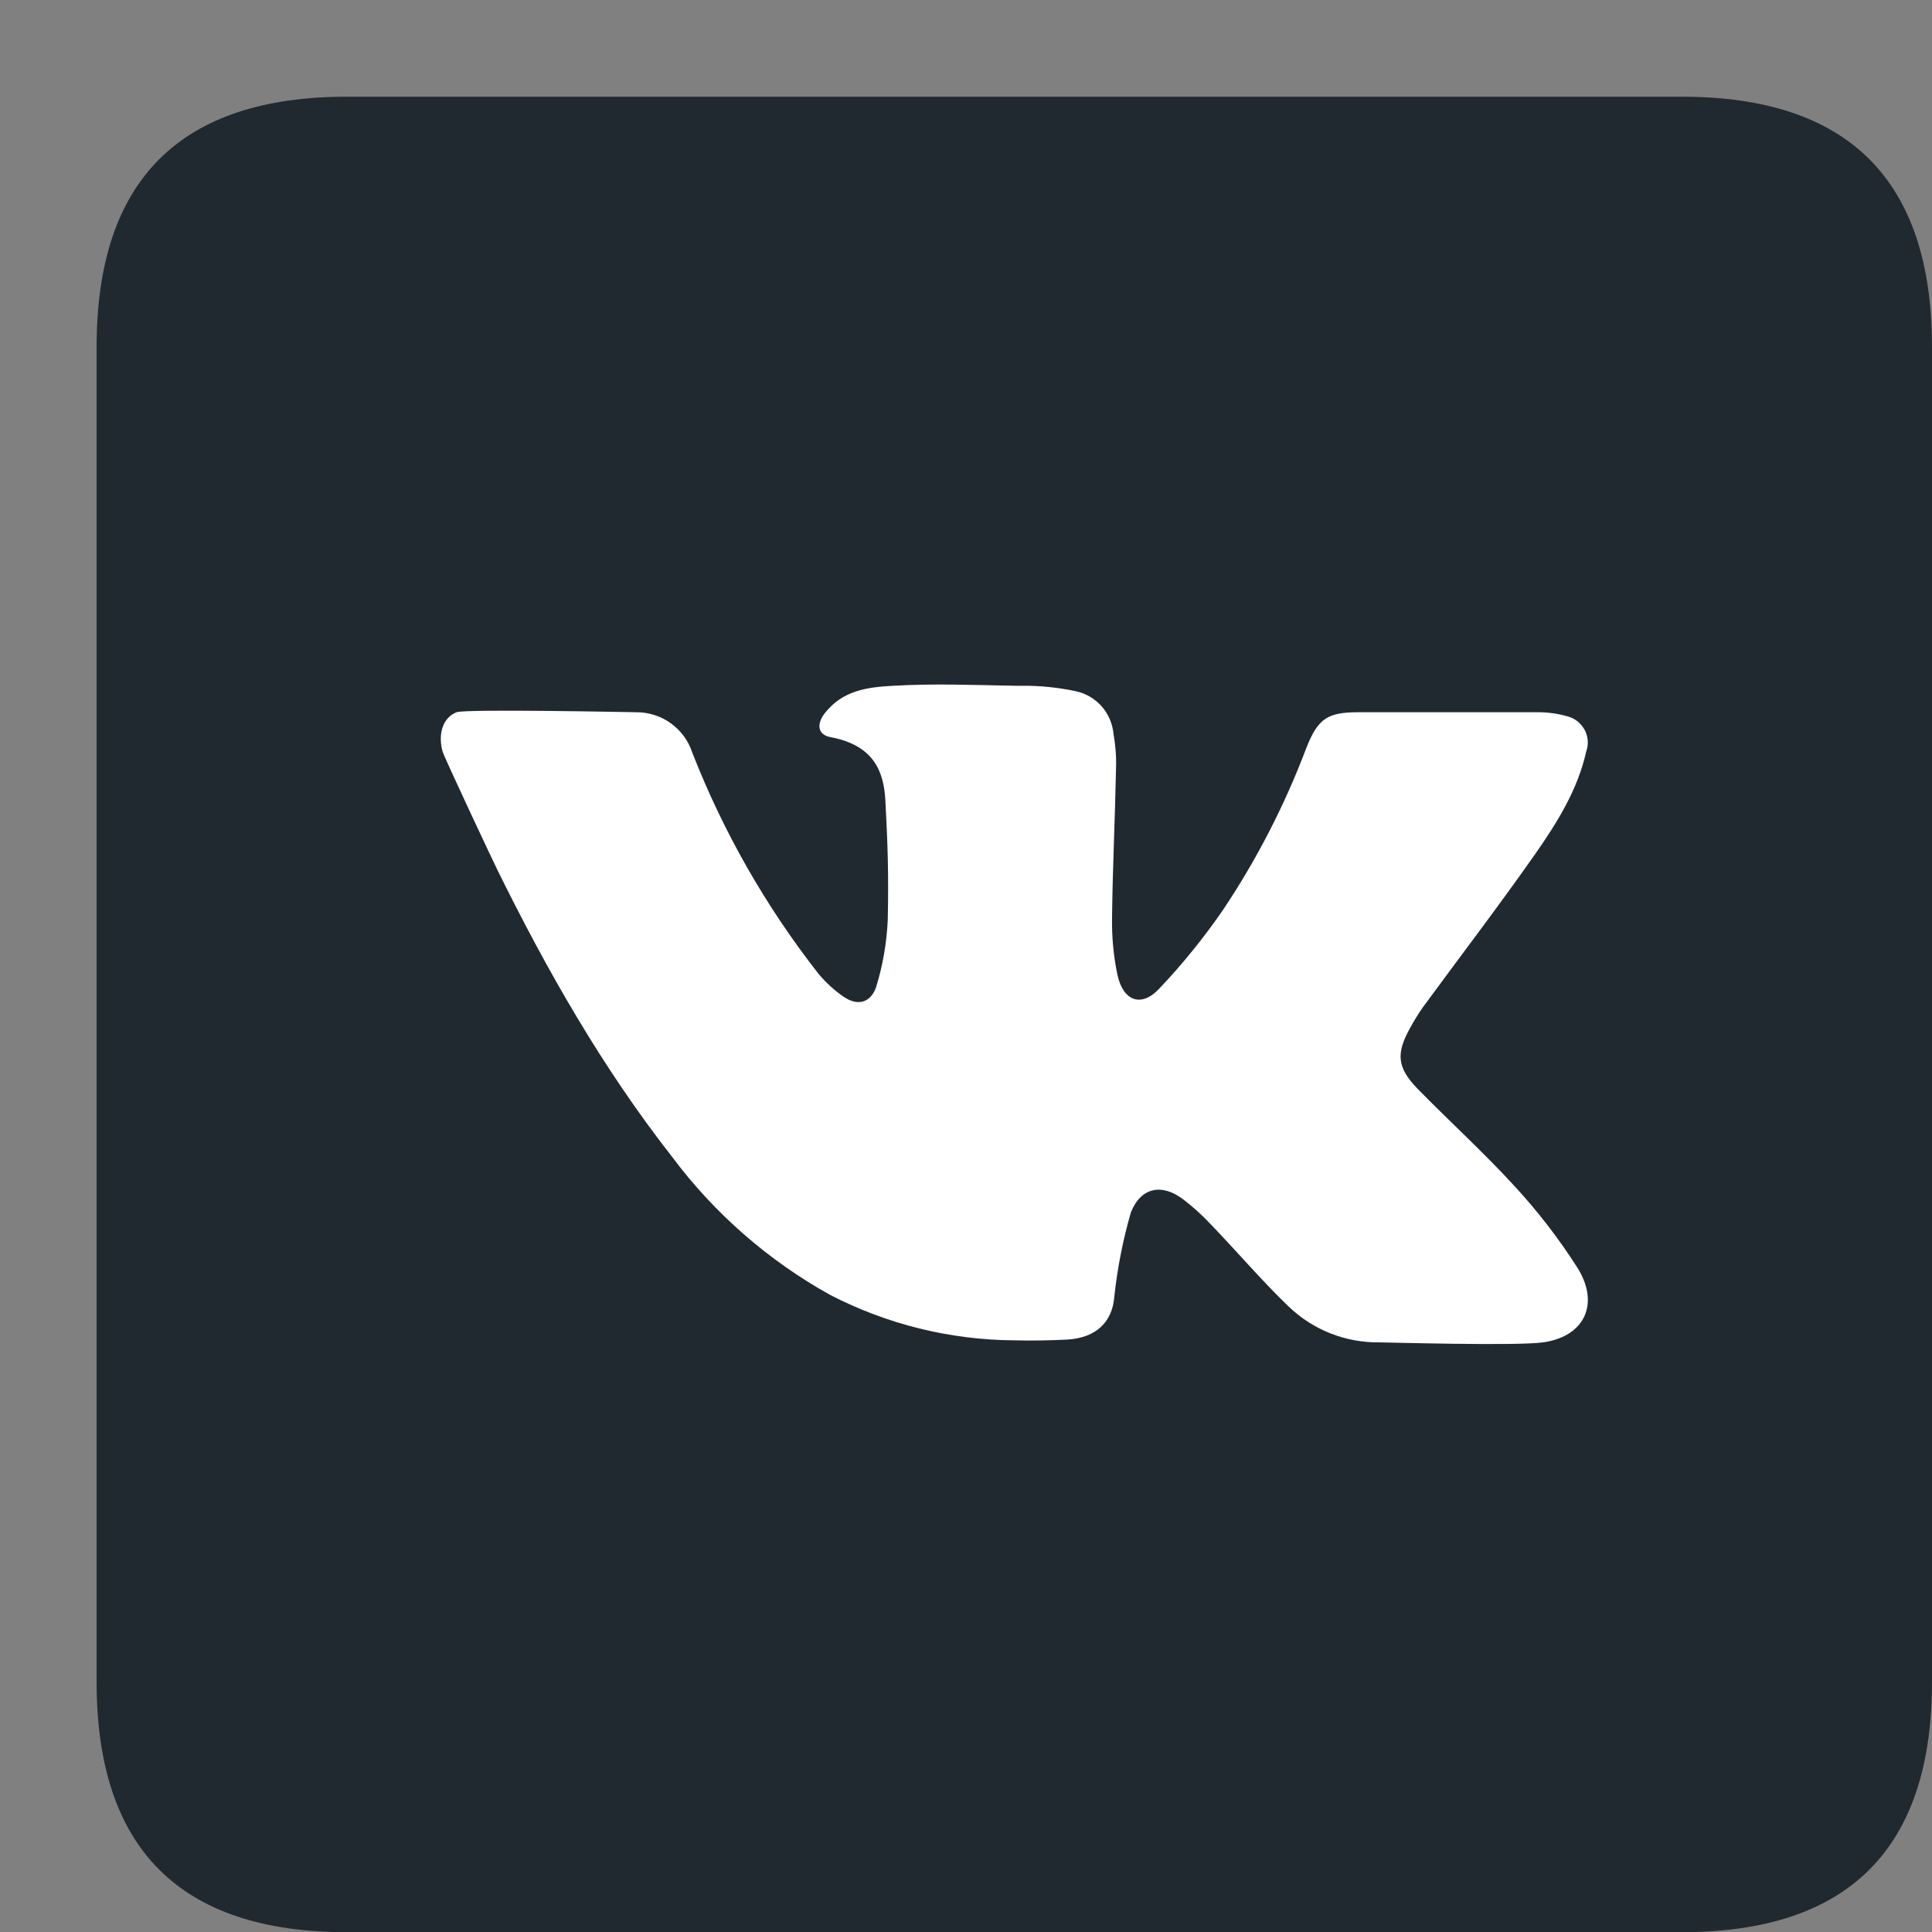 <svg width="20" height="20" viewBox="0 0 20 20" fill="none" xmlns="http://www.w3.org/2000/svg">
<rect x="0" y="0" width="20" height="20" fill="#808080" stroke="none"/>
<g clip-path="url(#clip0_31074_9041)">
<path d="M3.591 1.001H17.409C19.136 1.001 20 1.865 20 3.592V17.411C20 19.138 19.136 20.002 17.409 20.002H3.591C1.864 20.002 1 19.138 1 17.411V3.592C1 1.865 1.864 1.001 3.591 1.001Z" fill="#212930"/>
<path d="M15.975 13.896C15.699 13.935 14.347 13.896 14.277 13.896C13.928 13.9 13.591 13.767 13.339 13.524C13.054 13.25 12.799 12.948 12.521 12.661C12.438 12.573 12.349 12.493 12.254 12.42C12.032 12.248 11.812 12.287 11.707 12.55C11.625 12.833 11.568 13.123 11.536 13.416C11.518 13.682 11.35 13.848 11.052 13.867C10.867 13.876 10.682 13.88 10.5 13.875C9.835 13.871 9.181 13.709 8.59 13.403C7.951 13.047 7.395 12.561 6.957 11.975C6.237 11.055 5.661 10.045 5.148 9.003C5.121 8.951 4.594 7.831 4.581 7.778C4.533 7.601 4.581 7.431 4.726 7.373C4.819 7.337 6.555 7.373 6.584 7.373C6.713 7.372 6.84 7.412 6.944 7.487C7.049 7.563 7.127 7.669 7.167 7.792C7.488 8.614 7.928 9.384 8.471 10.078C8.548 10.171 8.637 10.253 8.736 10.32C8.877 10.416 9.011 10.383 9.069 10.22C9.139 9.994 9.179 9.76 9.19 9.524C9.2 9.055 9.19 8.746 9.165 8.279C9.147 7.979 9.041 7.715 8.599 7.631C8.463 7.607 8.451 7.495 8.538 7.383C8.721 7.15 8.97 7.113 9.25 7.099C9.666 7.075 10.083 7.091 10.5 7.099H10.591C10.772 7.098 10.953 7.117 11.13 7.154C11.235 7.175 11.331 7.23 11.402 7.309C11.473 7.389 11.517 7.49 11.527 7.597C11.548 7.715 11.557 7.835 11.553 7.955C11.543 8.467 11.518 8.977 11.512 9.489C11.508 9.692 11.526 9.894 11.568 10.092C11.627 10.364 11.814 10.432 11.999 10.236C12.24 9.982 12.46 9.71 12.659 9.422C13.01 8.897 13.3 8.334 13.523 7.743C13.643 7.44 13.739 7.373 14.062 7.373H15.904C16.014 7.371 16.123 7.386 16.228 7.416C16.265 7.426 16.3 7.443 16.33 7.467C16.36 7.491 16.385 7.521 16.404 7.555C16.422 7.589 16.433 7.626 16.436 7.665C16.439 7.703 16.434 7.742 16.421 7.778C16.331 8.182 16.113 8.526 15.881 8.857C15.507 9.389 15.112 9.906 14.729 10.428C14.68 10.498 14.636 10.57 14.596 10.644C14.451 10.904 14.462 11.05 14.671 11.267C15.006 11.61 15.363 11.933 15.686 12.287C15.923 12.545 16.137 12.822 16.325 13.117C16.561 13.483 16.416 13.833 15.975 13.896Z" fill="white"/>
</g>
<defs>
<clipPath id="clip0_31074_9041">
<rect width="20" height="20" fill="white" transform="translate(0 0.001)"/>
</clipPath>
</defs>
</svg>
